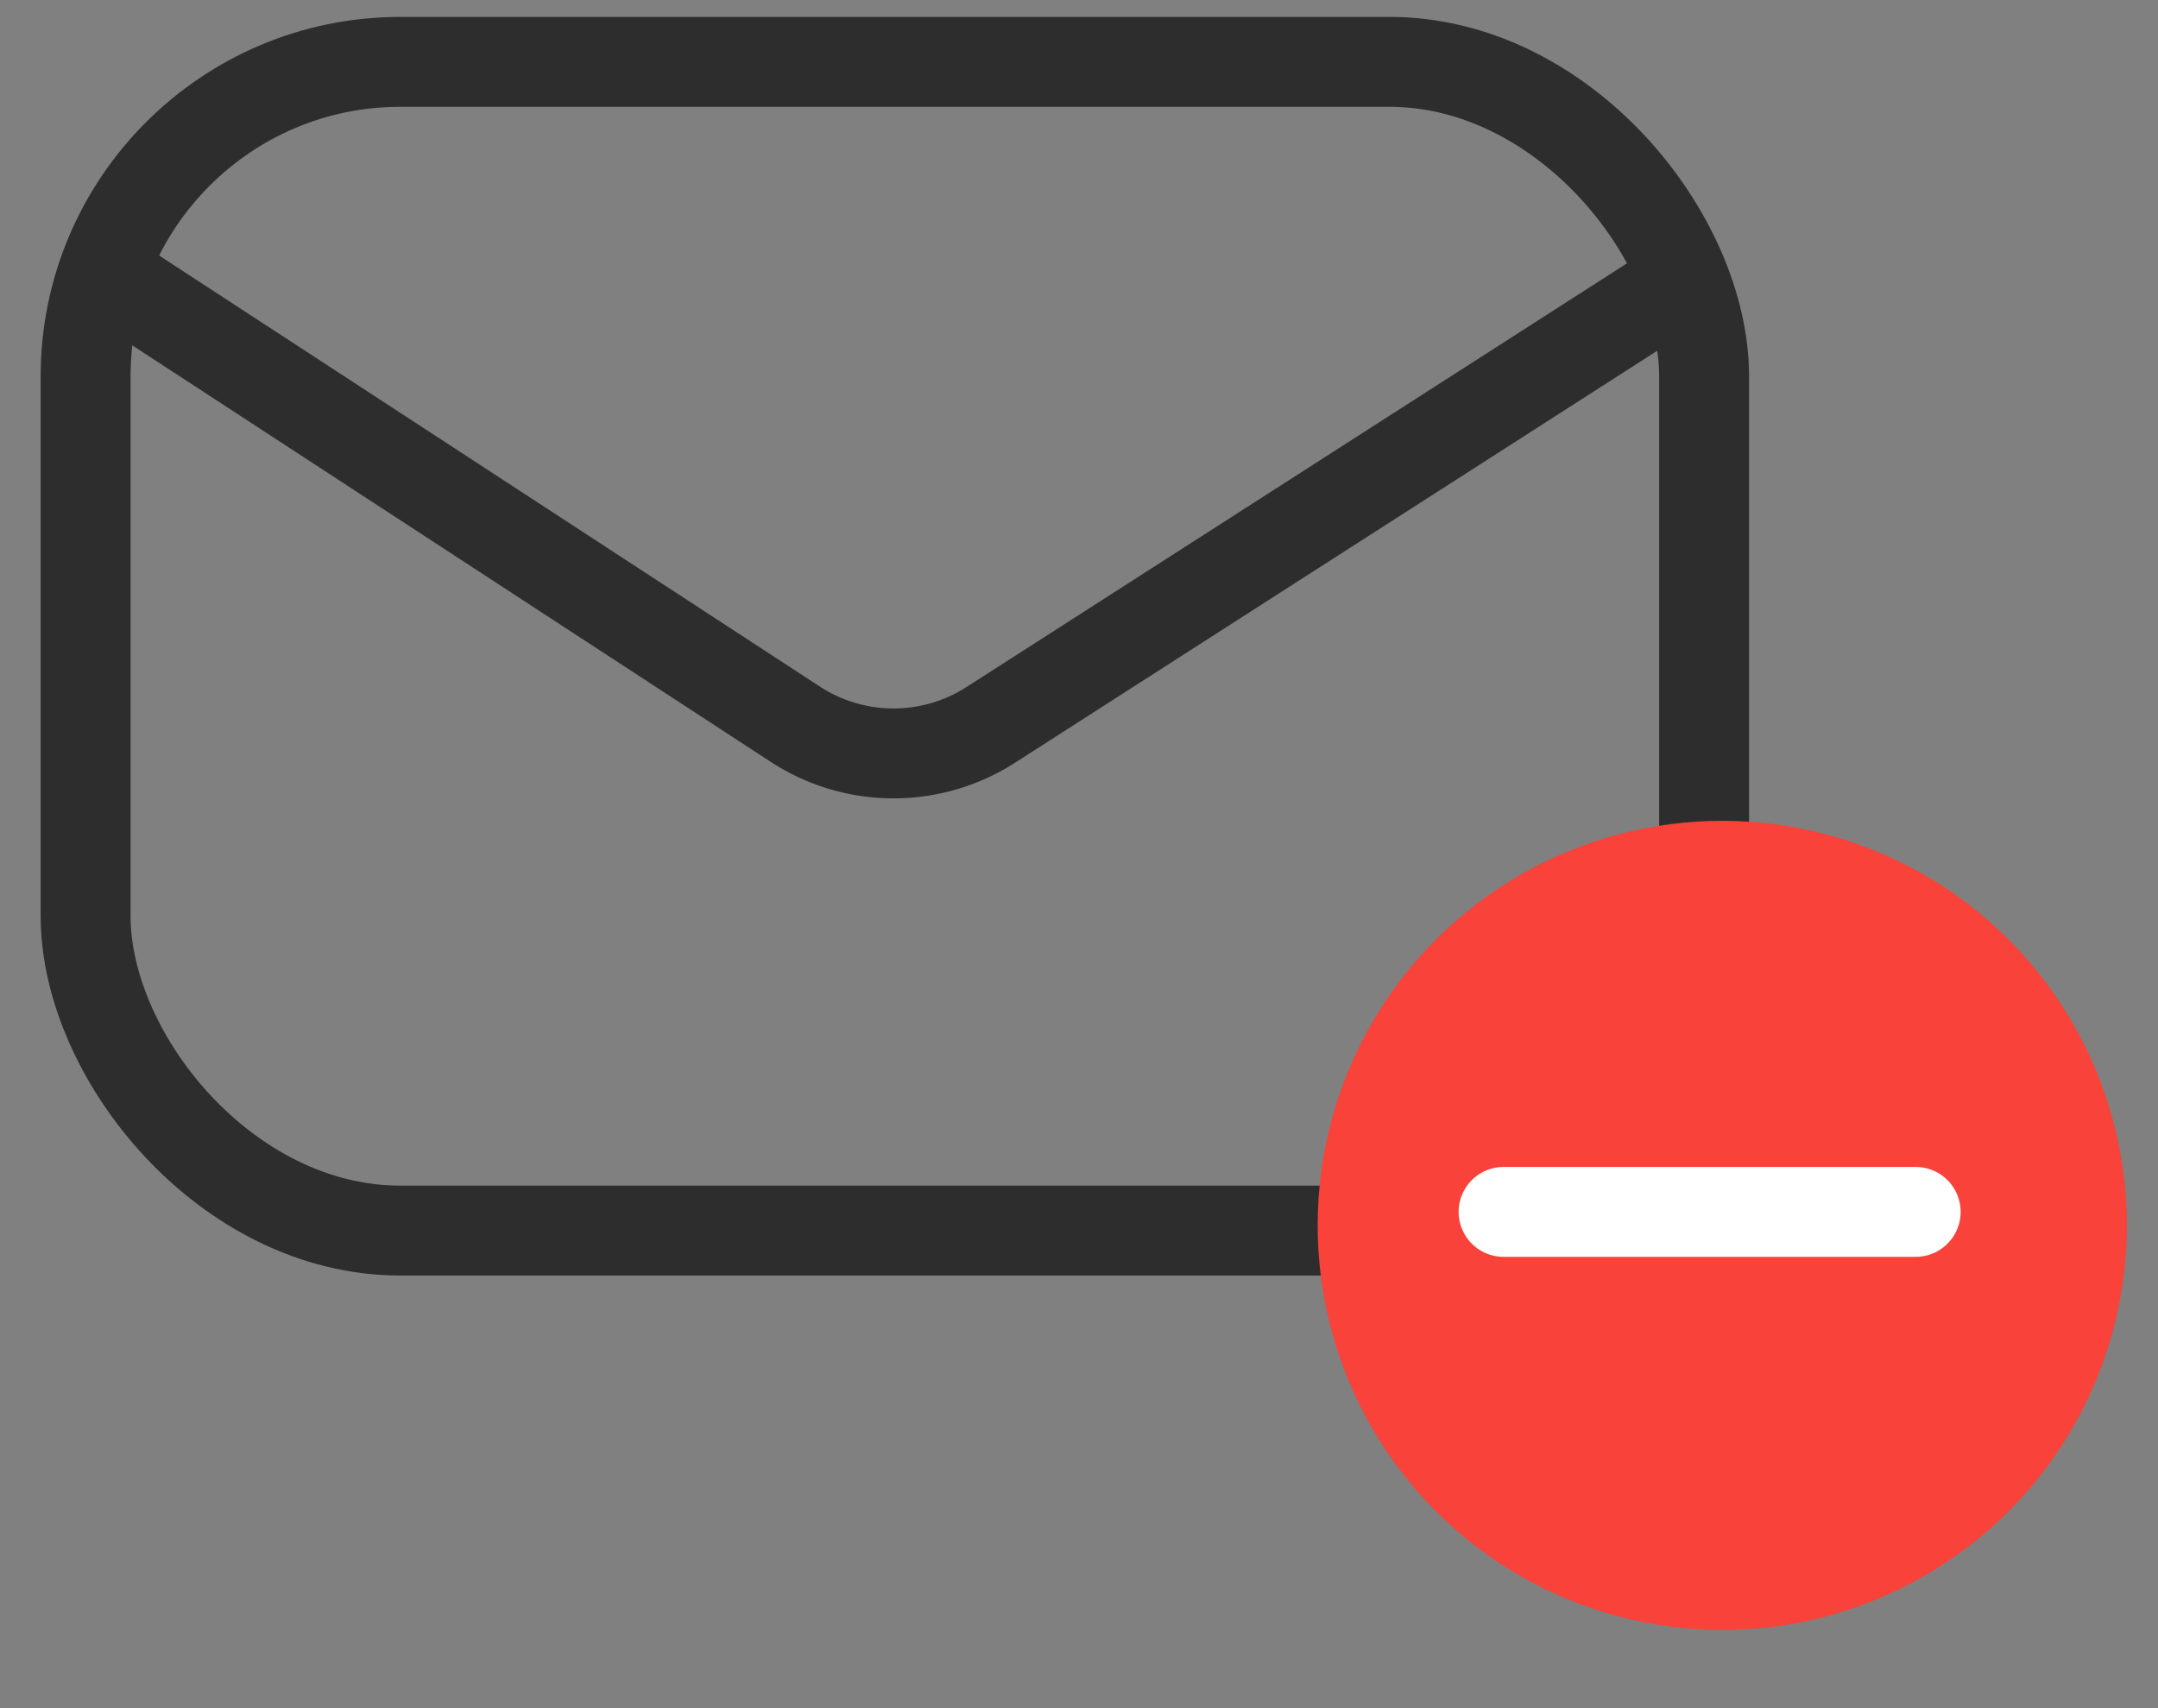 <svg width="24" height="19" fill="none" xmlns="http://www.w3.org/2000/svg"><rect width="100%" height="100%" fill="#808080" stroke="none"/><rect x=".952" y=".688" width="18" height="13" rx="3.5" stroke="#2D2D2D"/><path d="m1.434 3.22 7.41 4.835a2 2 0 0 0 2.173.009l7.55-4.844" stroke="#2D2D2D" stroke-linecap="round" stroke-linejoin="round"/><circle cx="19.154" cy="13.63" r="4.5" fill="#F94239"/><path d="M16.722 13.48h4.583" stroke="#fff" stroke-linecap="round" stroke-linejoin="round"/></svg>